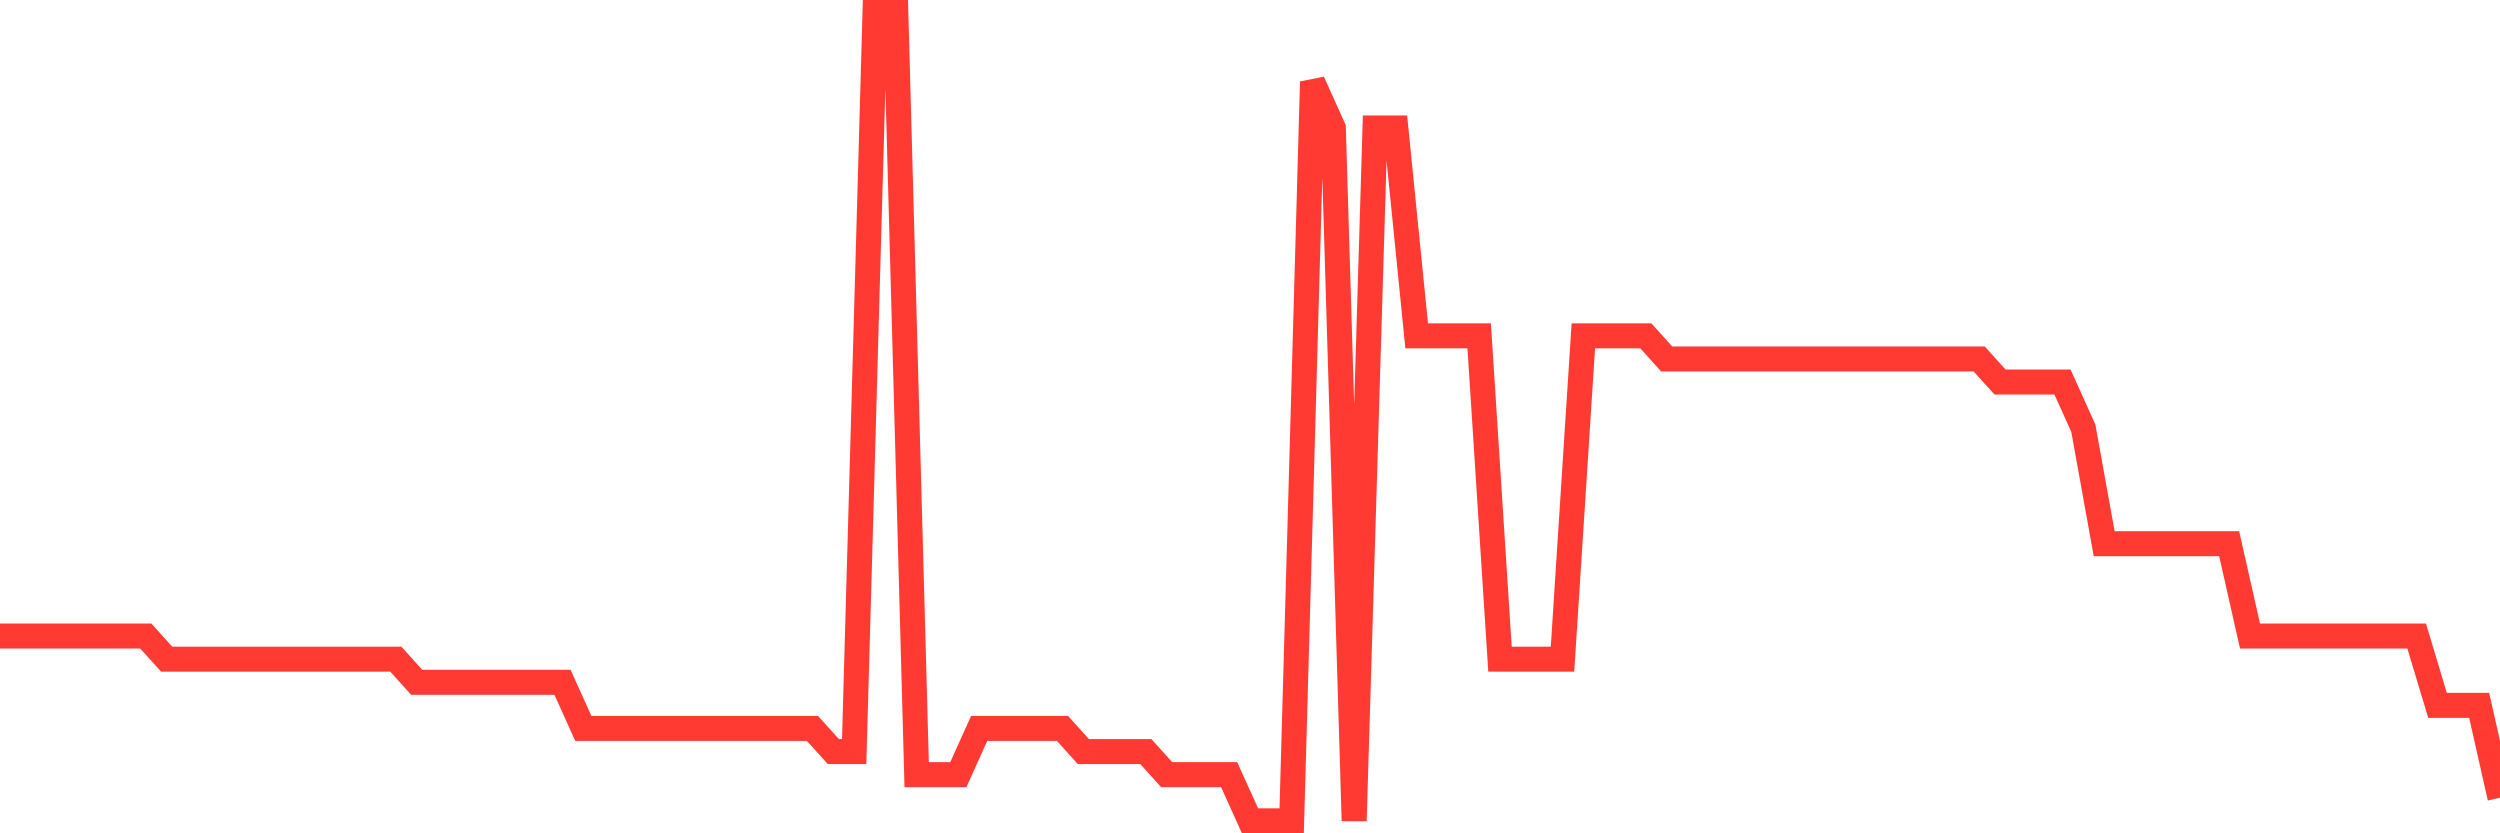 <svg
  xmlns="http://www.w3.org/2000/svg"
  xmlns:xlink="http://www.w3.org/1999/xlink"
  width="120"
  height="40"
  viewBox="0 0 120 40"
  preserveAspectRatio="none"
>
  <polyline
    points="0,30.531 1,30.531 2,30.531 3,30.531 4,30.531 5,30.531 6,30.531 7,30.531 8,31.64 9,31.64 10,31.64 11,31.64 12,31.64 13,31.64 14,31.64 15,31.64 16,31.64 17,31.64 18,31.64 19,31.64 20,32.749 21,32.749 22,32.749 23,32.749 24,32.749 25,32.749 26,32.749 27,32.749 28,34.966 29,34.966 30,34.966 31,34.966 32,34.966 33,34.966 34,34.966 35,34.966 36,34.966 37,34.966 38,34.966 39,34.966 40,36.074 41,36.074 42,0.6 43,0.6 44,37.183 45,37.183 46,37.183 47,34.966 48,34.966 49,34.966 50,34.966 51,34.966 52,36.074 53,36.074 54,36.074 55,36.074 56,37.183 57,37.183 58,37.183 59,37.183 60,39.4 61,39.4 62,39.4 63,3.926 64,6.143 65,39.4 66,6.143 67,6.143 68,16.12 69,16.12 70,16.12 71,16.12 72,31.64 73,31.64 74,31.64 75,31.64 76,16.12 77,16.12 78,16.12 79,16.12 80,17.229 81,17.229 82,17.229 83,17.229 84,17.229 85,17.229 86,17.229 87,17.229 88,17.229 89,17.229 90,17.229 91,17.229 92,17.229 93,17.229 94,17.229 95,17.229 96,18.337 97,18.337 98,18.337 99,18.337 100,20.554 101,26.097 102,26.097 103,26.097 104,26.097 105,26.097 106,26.097 107,26.097 108,30.531 109,30.531 110,30.531 111,30.531 112,30.531 113,30.531 114,30.531 115,30.531 116,30.531 117,33.857 118,33.857 119,33.857 120,38.291"
    fill="none"
    stroke="#ff3a33"
    stroke-width="1.2"
  >
  </polyline>
</svg>
